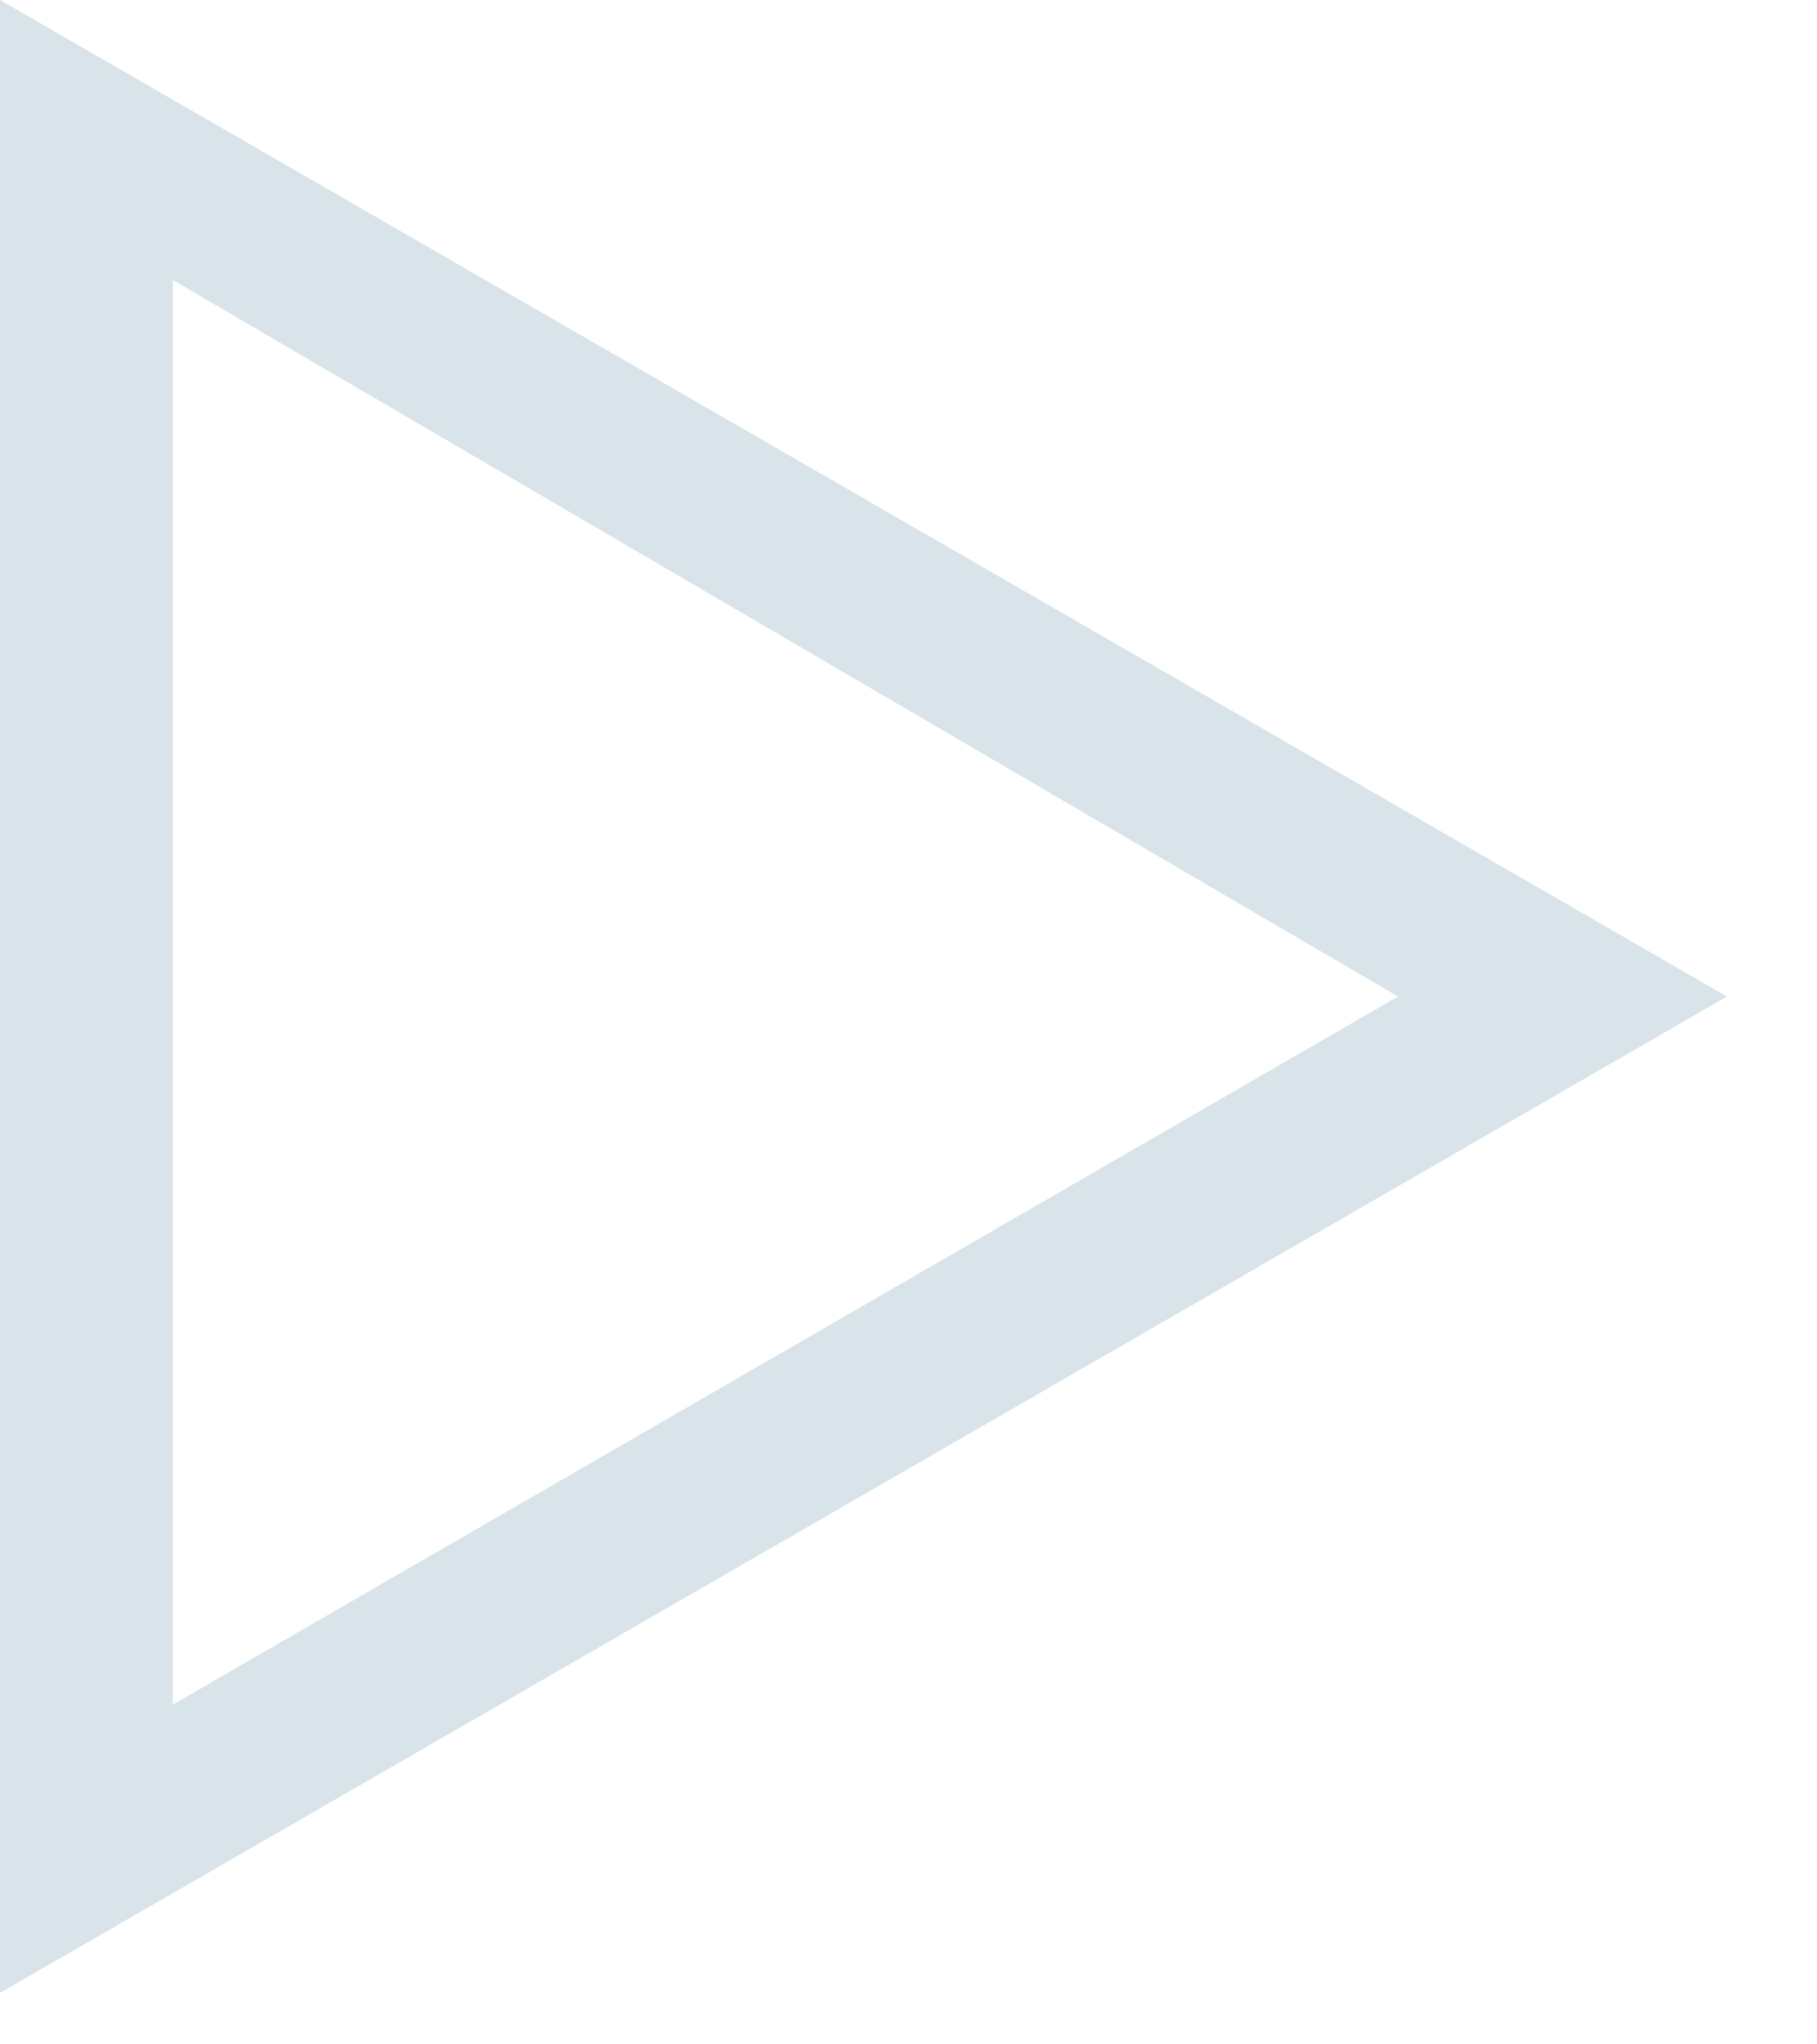 <?xml version="1.0" encoding="UTF-8"?> <svg xmlns="http://www.w3.org/2000/svg" width="16" height="18" viewBox="0 0 16 18" fill="none"><path fill-rule="evenodd" clip-rule="evenodd" d="M15.207 8.774L0 17.547V0L15.207 8.774ZM1.521 15.009L12.311 8.774L1.521 2.465V15.009Z" fill="#D8E4E9"></path></svg> 
